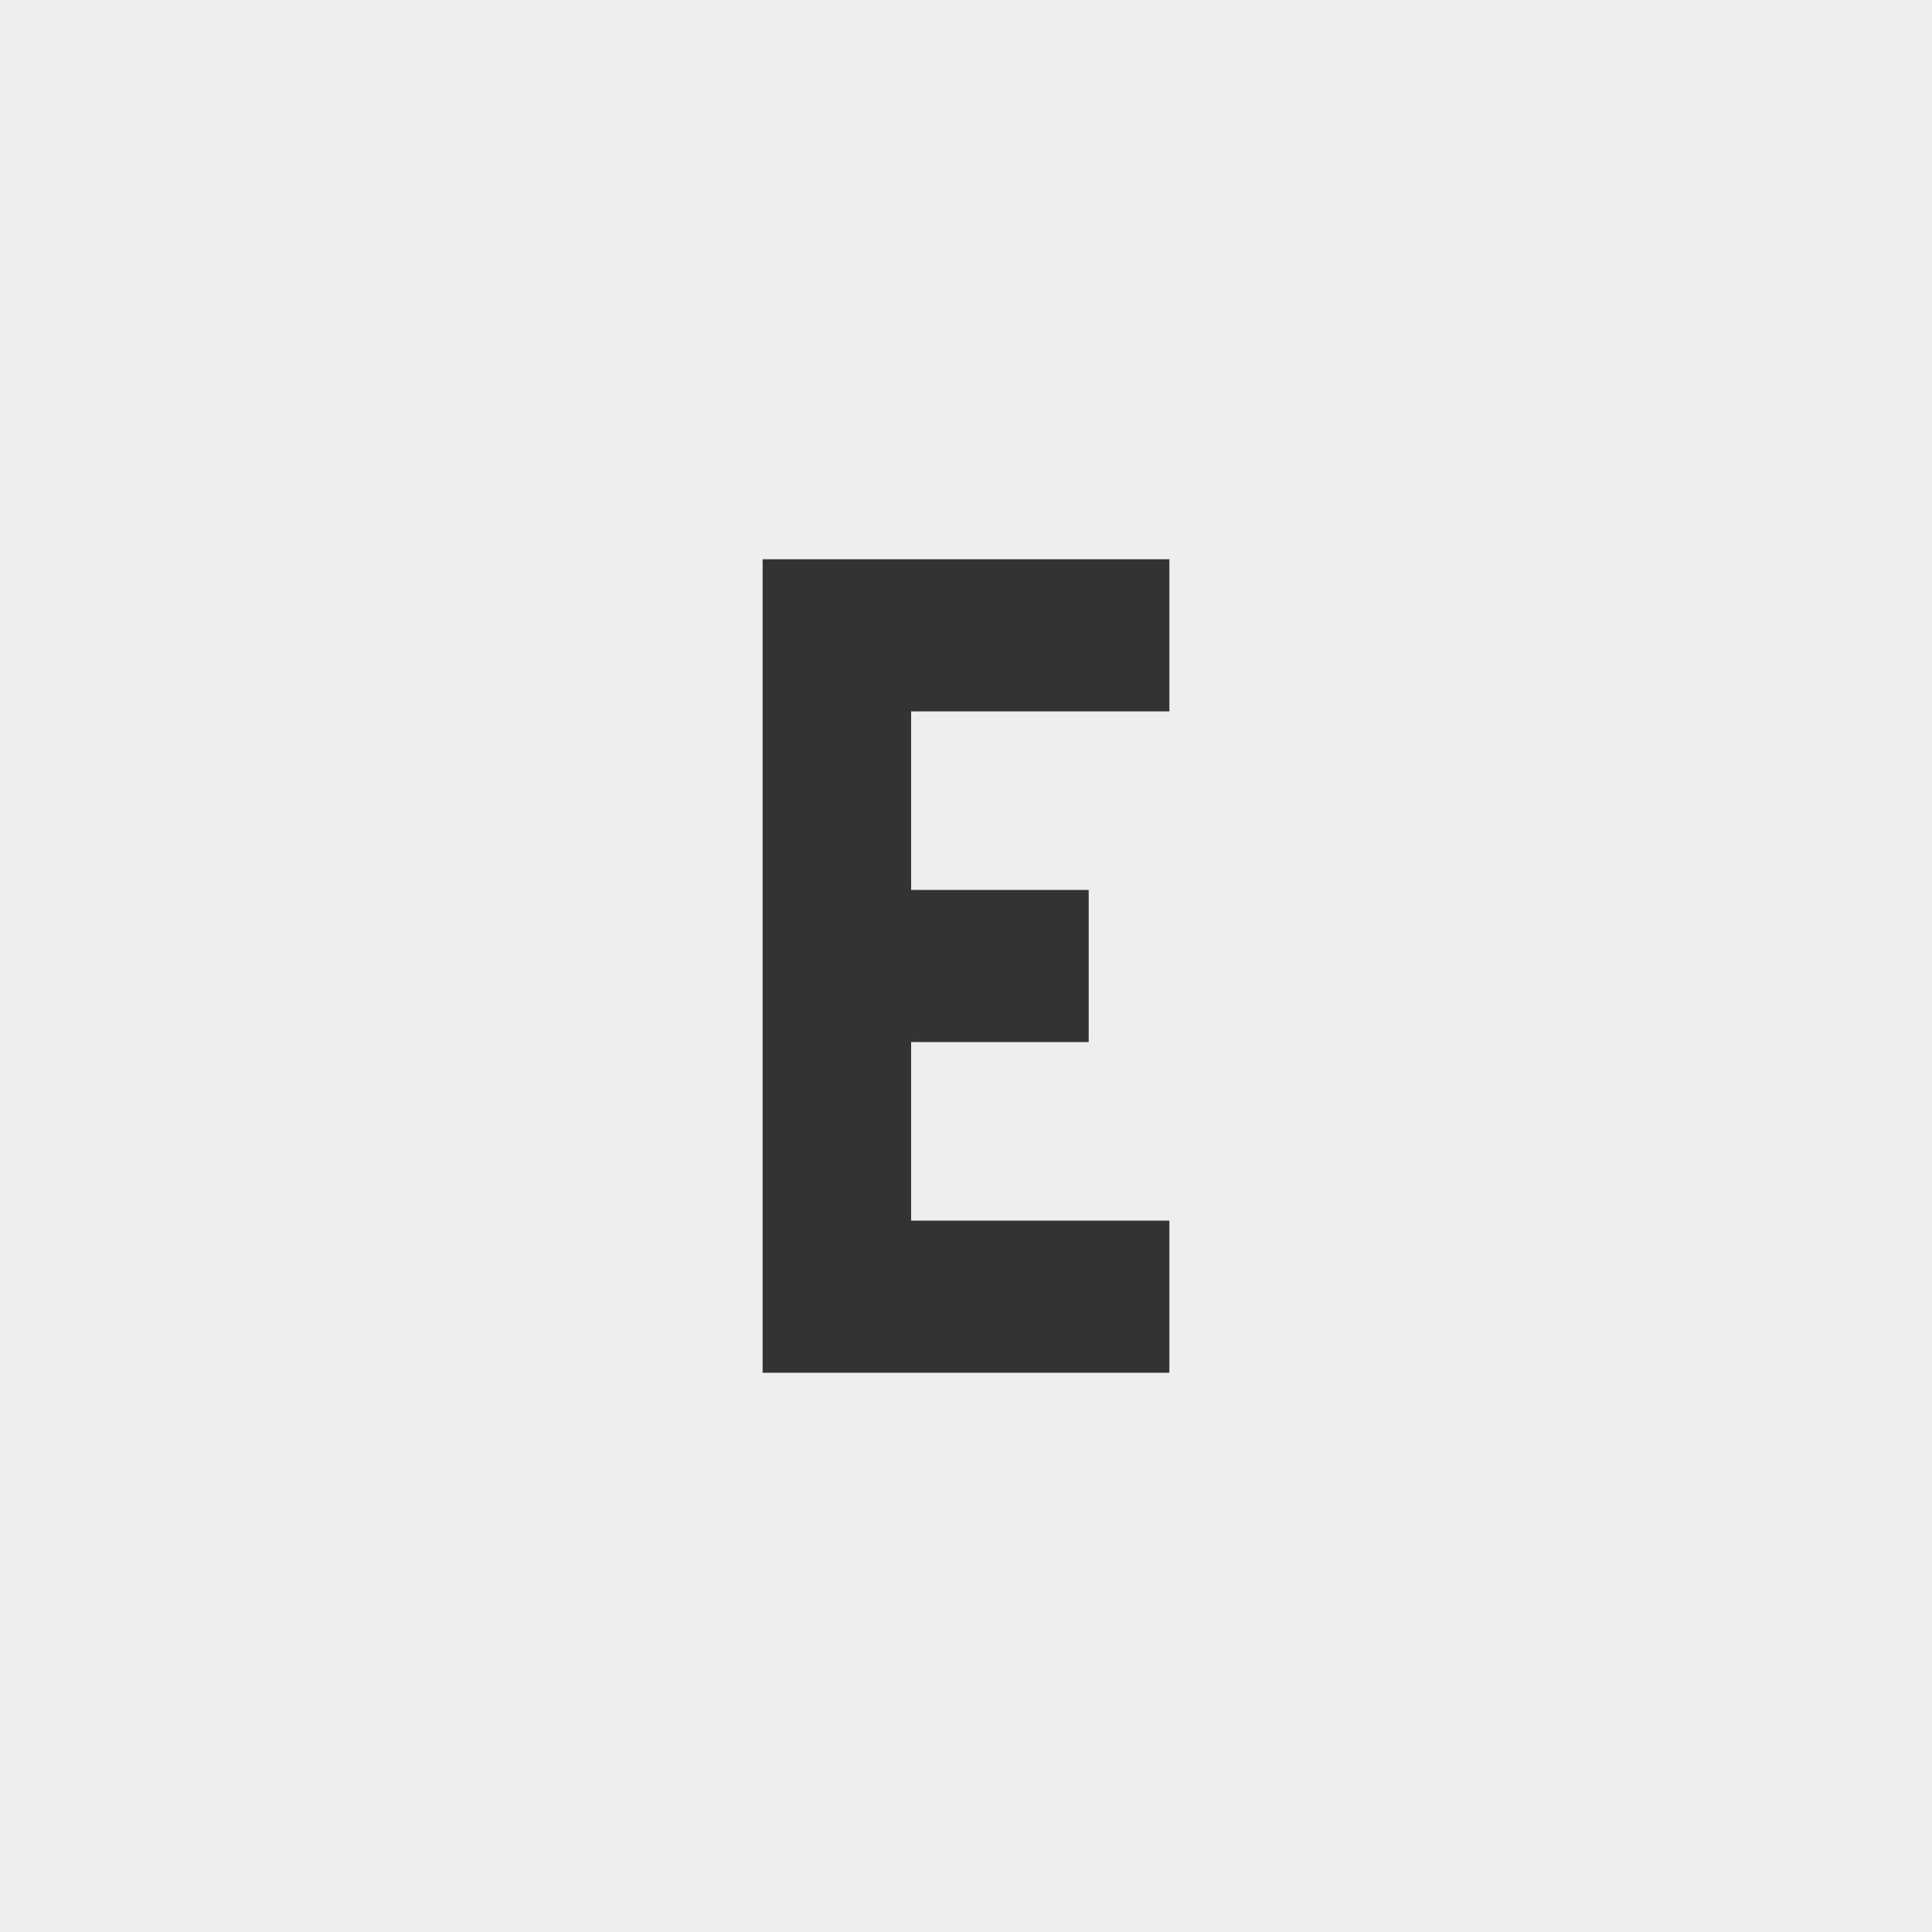 <svg width="60" height="60" viewBox="0 0 60 60" fill="none" xmlns="http://www.w3.org/2000/svg">
<rect x="0" y="0" width="60" height="60" fill="#333333" stroke="none"/>
<path fill-rule="evenodd" clip-rule="evenodd" d="M0 60H60V0H0V60ZM23.684 17.368H36.316V22.093H28.296V27.638H33.81V32.362H28.296V37.908H36.316V42.632H23.684V17.368Z" fill="#EEEEEE"/>
</svg>

